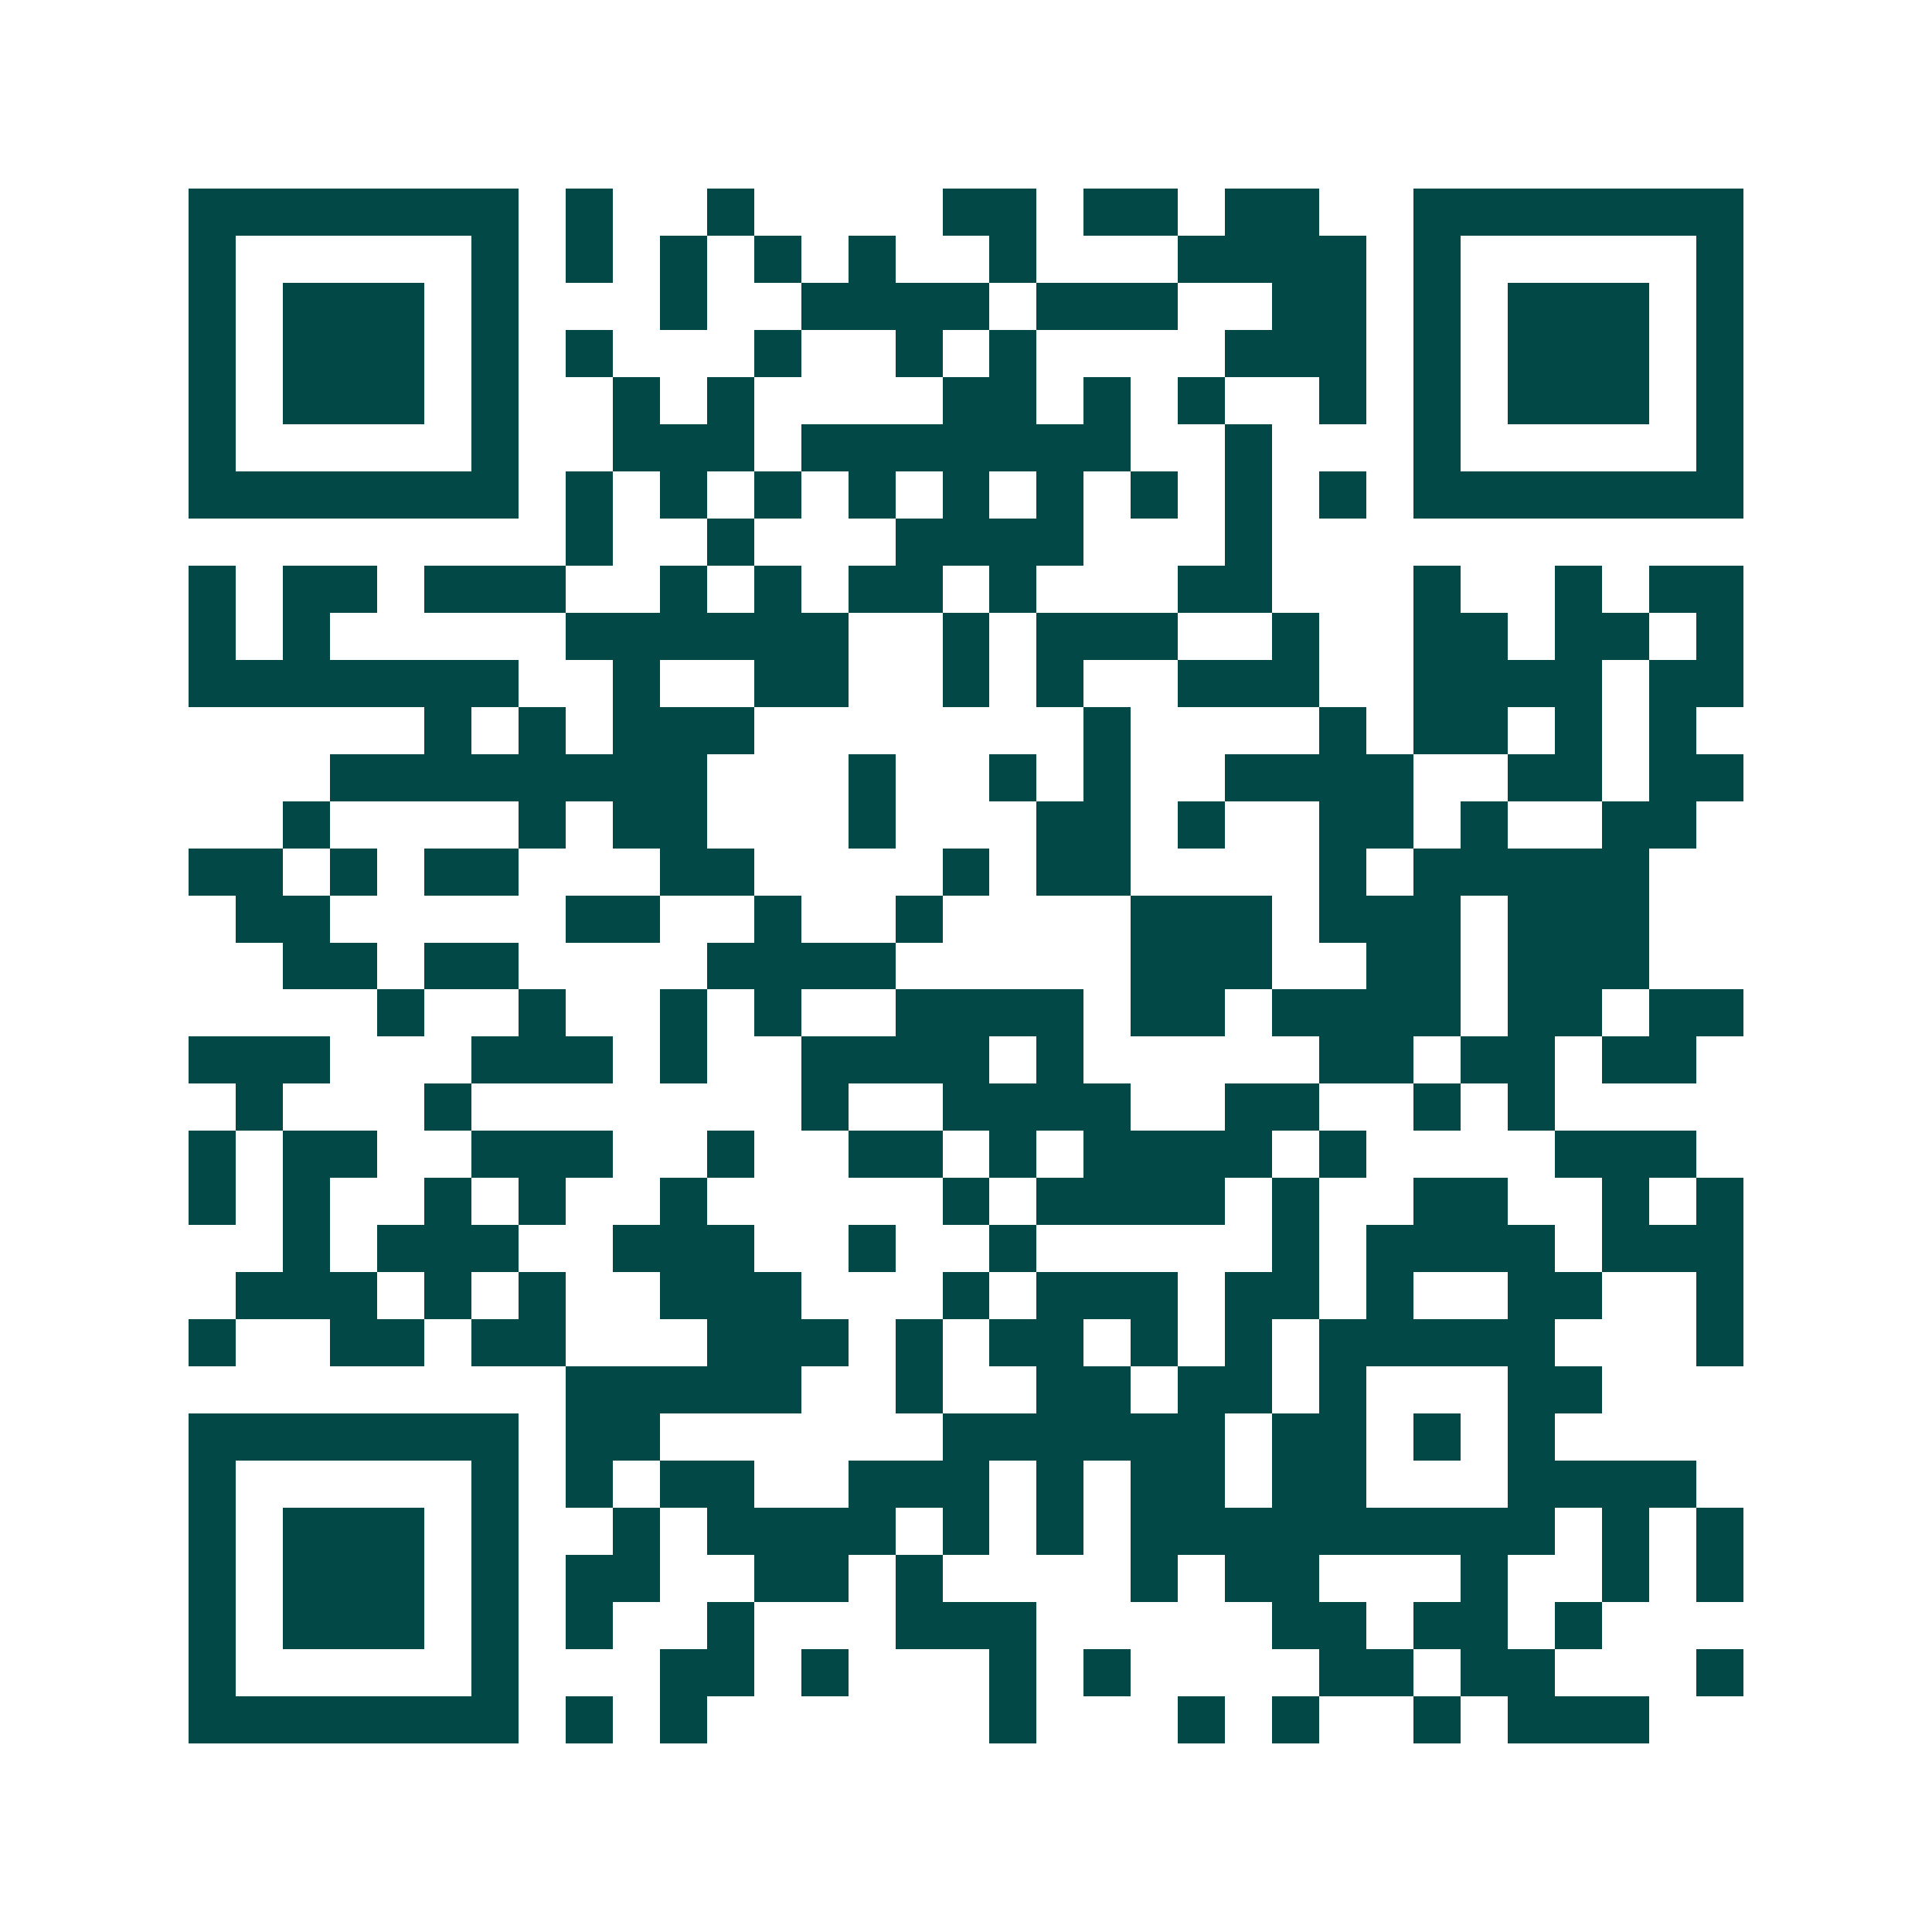 <svg xmlns="http://www.w3.org/2000/svg" width="200" height="200" viewBox="0 0 41 41" shape-rendering="crispEdges"><path fill="#ffffff" d="M0 0h41v41H0z"/><path stroke="#014847" d="M4 4.5h7m1 0h1m2 0h1m4 0h2m1 0h2m1 0h2m2 0h7M4 5.5h1m5 0h1m1 0h1m1 0h1m1 0h1m1 0h1m2 0h1m3 0h4m1 0h1m5 0h1M4 6.5h1m1 0h3m1 0h1m3 0h1m2 0h4m1 0h3m2 0h2m1 0h1m1 0h3m1 0h1M4 7.5h1m1 0h3m1 0h1m1 0h1m3 0h1m2 0h1m1 0h1m4 0h3m1 0h1m1 0h3m1 0h1M4 8.5h1m1 0h3m1 0h1m2 0h1m1 0h1m4 0h2m1 0h1m1 0h1m2 0h1m1 0h1m1 0h3m1 0h1M4 9.5h1m5 0h1m2 0h3m1 0h7m2 0h1m3 0h1m5 0h1M4 10.5h7m1 0h1m1 0h1m1 0h1m1 0h1m1 0h1m1 0h1m1 0h1m1 0h1m1 0h1m1 0h7M12 11.5h1m2 0h1m3 0h4m3 0h1M4 12.5h1m1 0h2m1 0h3m2 0h1m1 0h1m1 0h2m1 0h1m3 0h2m3 0h1m2 0h1m1 0h2M4 13.5h1m1 0h1m5 0h6m2 0h1m1 0h3m2 0h1m2 0h2m1 0h2m1 0h1M4 14.5h7m2 0h1m2 0h2m2 0h1m1 0h1m2 0h3m2 0h4m1 0h2M9 15.5h1m1 0h1m1 0h3m7 0h1m4 0h1m1 0h2m1 0h1m1 0h1M7 16.5h8m3 0h1m2 0h1m1 0h1m2 0h4m2 0h2m1 0h2M6 17.5h1m4 0h1m1 0h2m3 0h1m3 0h2m1 0h1m2 0h2m1 0h1m2 0h2M4 18.5h2m1 0h1m1 0h2m3 0h2m4 0h1m1 0h2m4 0h1m1 0h5M5 19.5h2m5 0h2m2 0h1m2 0h1m4 0h3m1 0h3m1 0h3M6 20.5h2m1 0h2m4 0h4m5 0h3m2 0h2m1 0h3M8 21.5h1m2 0h1m2 0h1m1 0h1m2 0h4m1 0h2m1 0h4m1 0h2m1 0h2M4 22.5h3m3 0h3m1 0h1m2 0h4m1 0h1m5 0h2m1 0h2m1 0h2M5 23.5h1m3 0h1m7 0h1m2 0h4m2 0h2m2 0h1m1 0h1M4 24.5h1m1 0h2m2 0h3m2 0h1m2 0h2m1 0h1m1 0h4m1 0h1m4 0h3M4 25.5h1m1 0h1m2 0h1m1 0h1m2 0h1m5 0h1m1 0h4m1 0h1m2 0h2m2 0h1m1 0h1M6 26.5h1m1 0h3m2 0h3m2 0h1m2 0h1m5 0h1m1 0h4m1 0h3M5 27.5h3m1 0h1m1 0h1m2 0h3m3 0h1m1 0h3m1 0h2m1 0h1m2 0h2m2 0h1M4 28.5h1m2 0h2m1 0h2m3 0h3m1 0h1m1 0h2m1 0h1m1 0h1m1 0h5m3 0h1M12 29.5h5m2 0h1m2 0h2m1 0h2m1 0h1m3 0h2M4 30.5h7m1 0h2m6 0h6m1 0h2m1 0h1m1 0h1M4 31.5h1m5 0h1m1 0h1m1 0h2m2 0h3m1 0h1m1 0h2m1 0h2m3 0h4M4 32.5h1m1 0h3m1 0h1m2 0h1m1 0h4m1 0h1m1 0h1m1 0h9m1 0h1m1 0h1M4 33.5h1m1 0h3m1 0h1m1 0h2m2 0h2m1 0h1m4 0h1m1 0h2m3 0h1m2 0h1m1 0h1M4 34.5h1m1 0h3m1 0h1m1 0h1m2 0h1m3 0h3m5 0h2m1 0h2m1 0h1M4 35.5h1m5 0h1m3 0h2m1 0h1m3 0h1m1 0h1m4 0h2m1 0h2m3 0h1M4 36.5h7m1 0h1m1 0h1m6 0h1m3 0h1m1 0h1m2 0h1m1 0h3"/></svg>
